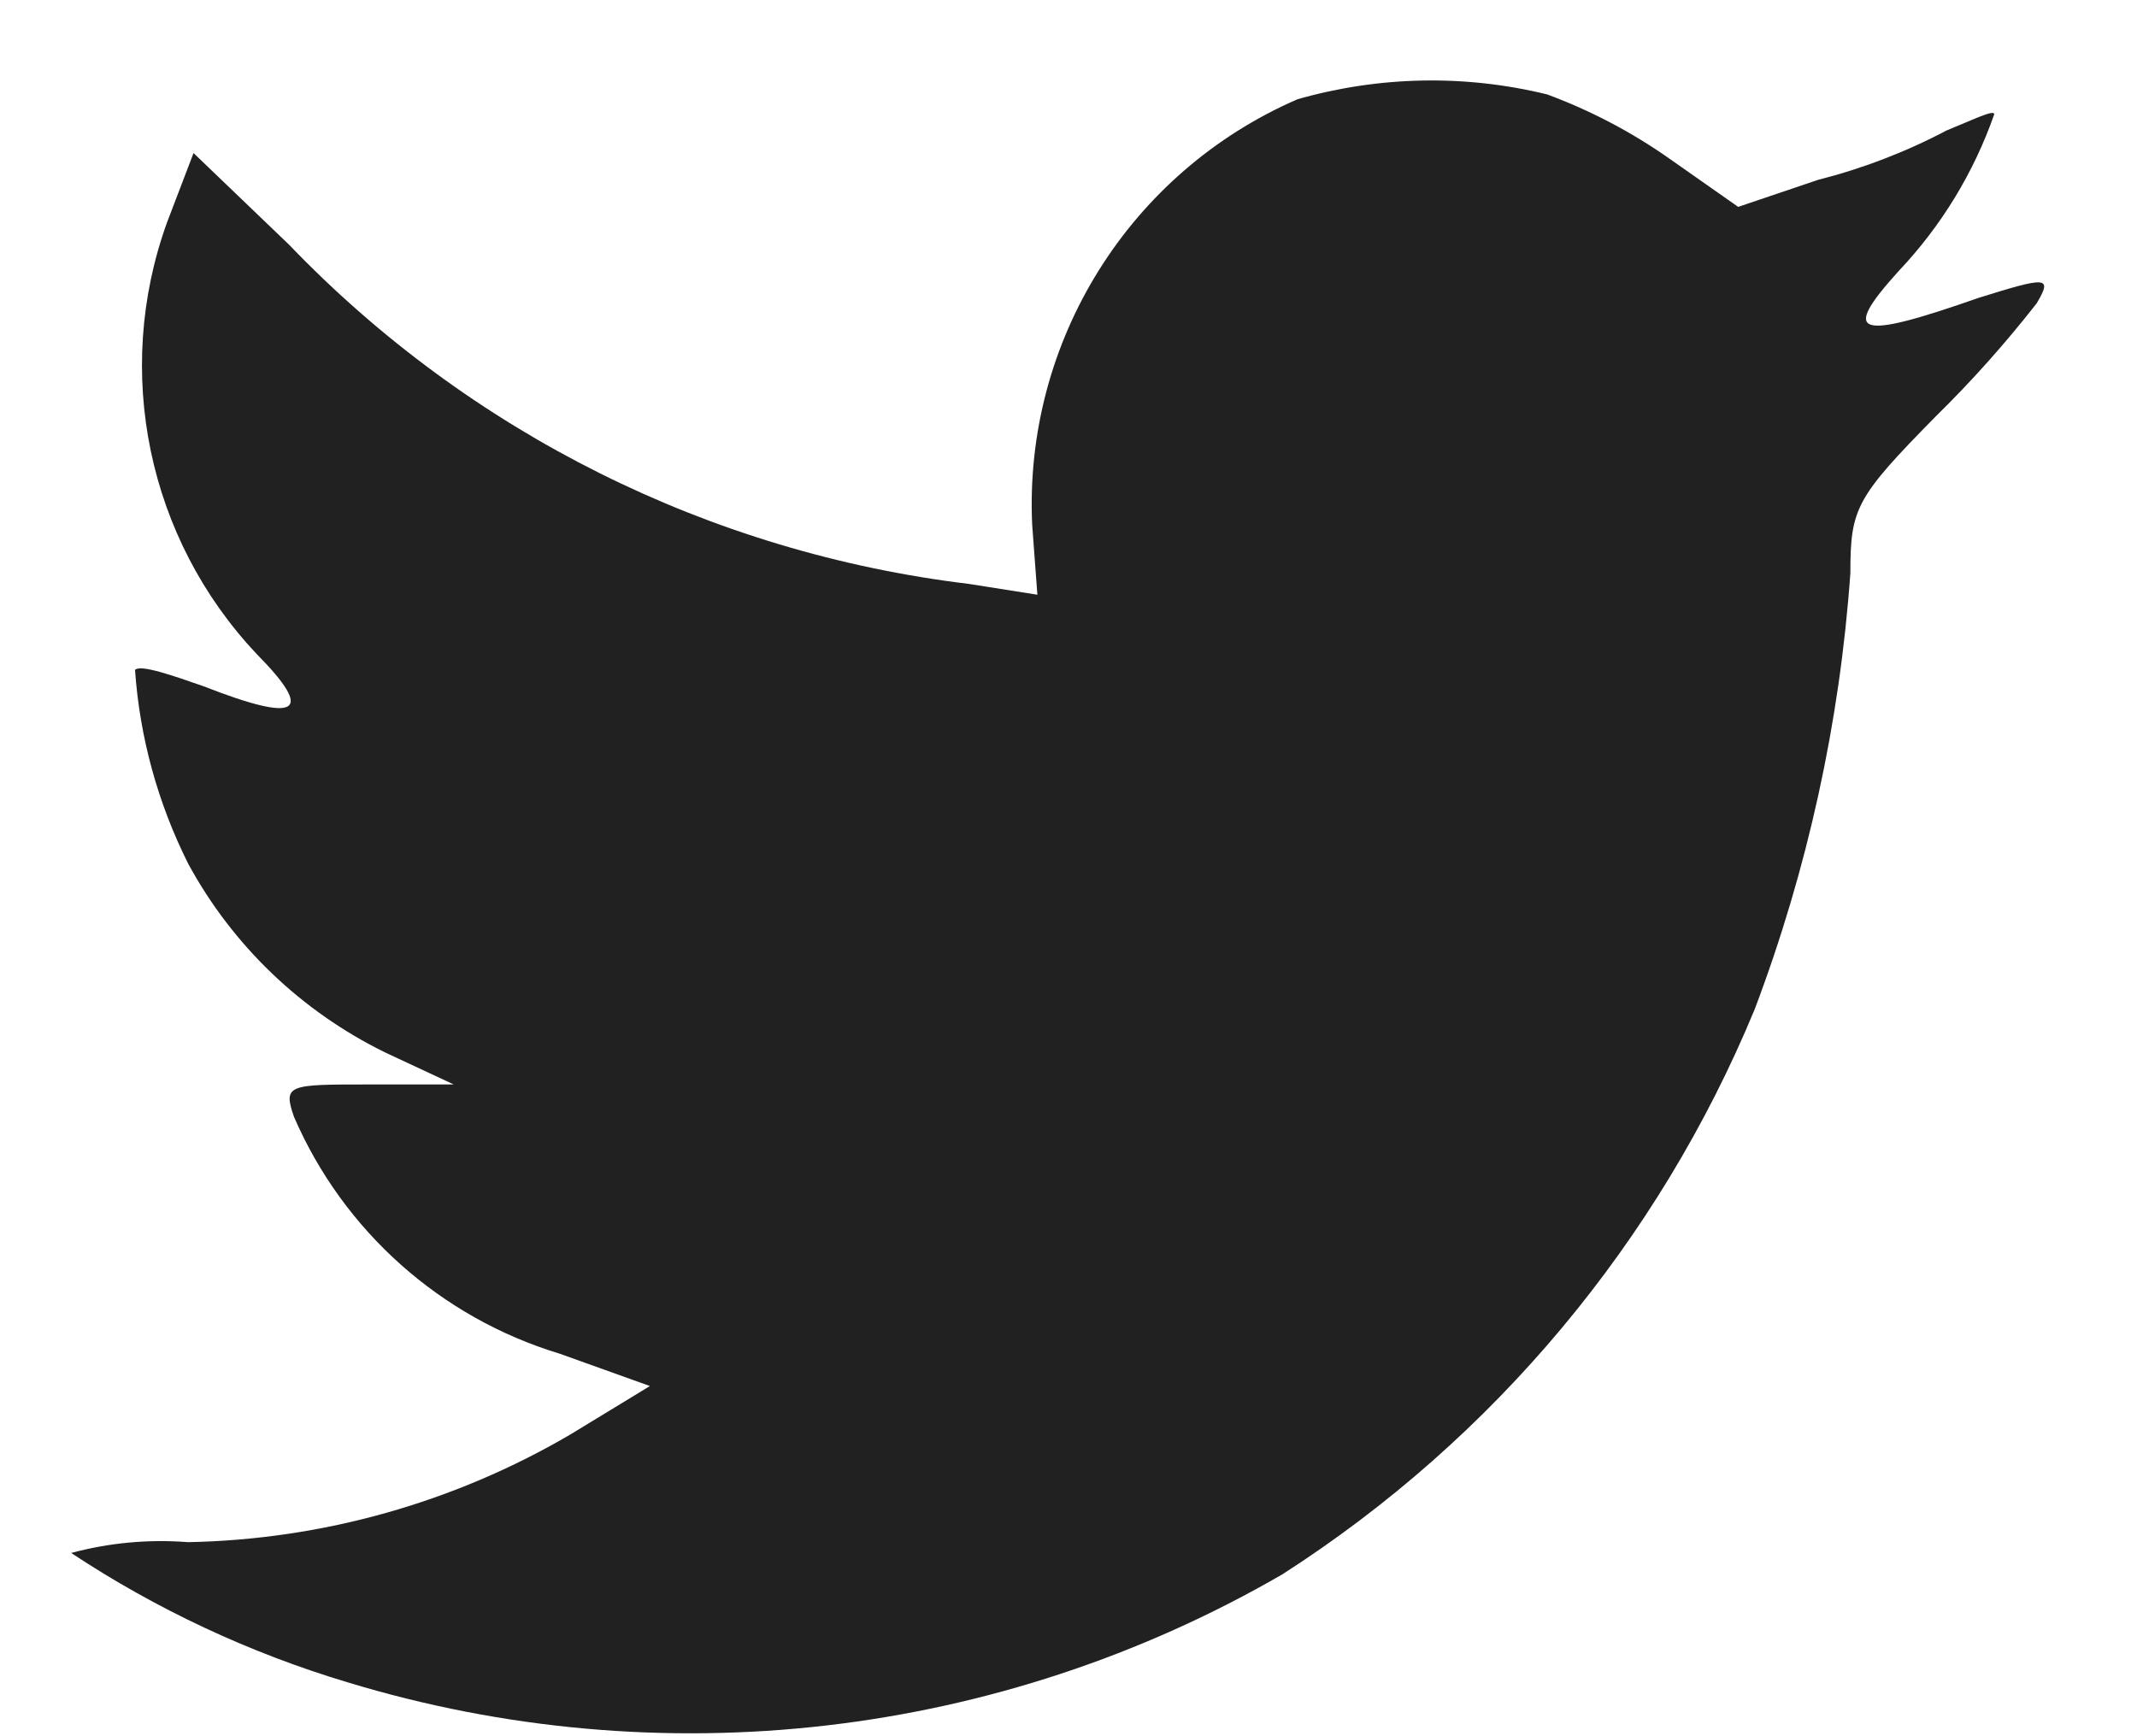 <svg width="16" height="13" viewBox="0 0 16 13" fill="none" xmlns="http://www.w3.org/2000/svg">
<path d="M7.728 3.928L7.767 4.453L7.254 4.372C5.315 4.138 3.517 3.241 2.164 1.832L1.449 1.146L1.25 1.667C0.847 2.783 1.106 4.032 1.921 4.896C2.358 5.339 2.241 5.419 1.523 5.138C1.29 5.057 1.051 4.973 1.011 5.016C1.046 5.521 1.182 6.014 1.409 6.467C1.741 7.079 2.256 7.572 2.881 7.879L3.397 8.12H2.757C2.161 8.12 2.117 8.12 2.201 8.362C2.571 9.217 3.299 9.866 4.191 10.136L4.866 10.378L4.27 10.741C3.401 11.25 2.415 11.528 1.408 11.547C1.114 11.524 0.818 11.551 0.533 11.628C1.171 12.05 1.868 12.376 2.601 12.596C4.945 13.309 7.48 13.016 9.601 11.788C11.185 10.772 12.419 9.295 13.138 7.556C13.534 6.508 13.775 5.408 13.854 4.291C13.854 3.807 13.893 3.727 14.494 3.117C14.764 2.852 15.016 2.569 15.249 2.271C15.368 2.069 15.329 2.069 14.812 2.231C13.898 2.551 13.778 2.513 14.216 2.029C14.534 1.693 14.778 1.293 14.931 0.856C14.931 0.817 14.772 0.897 14.574 0.977C14.269 1.138 13.945 1.262 13.611 1.347L13.014 1.549L12.498 1.187C12.215 0.988 11.908 0.827 11.584 0.707C10.969 0.556 10.324 0.569 9.715 0.743C8.456 1.289 7.665 2.557 7.728 3.928Z" fill="black" fill-opacity="0.87"/>
</svg>
